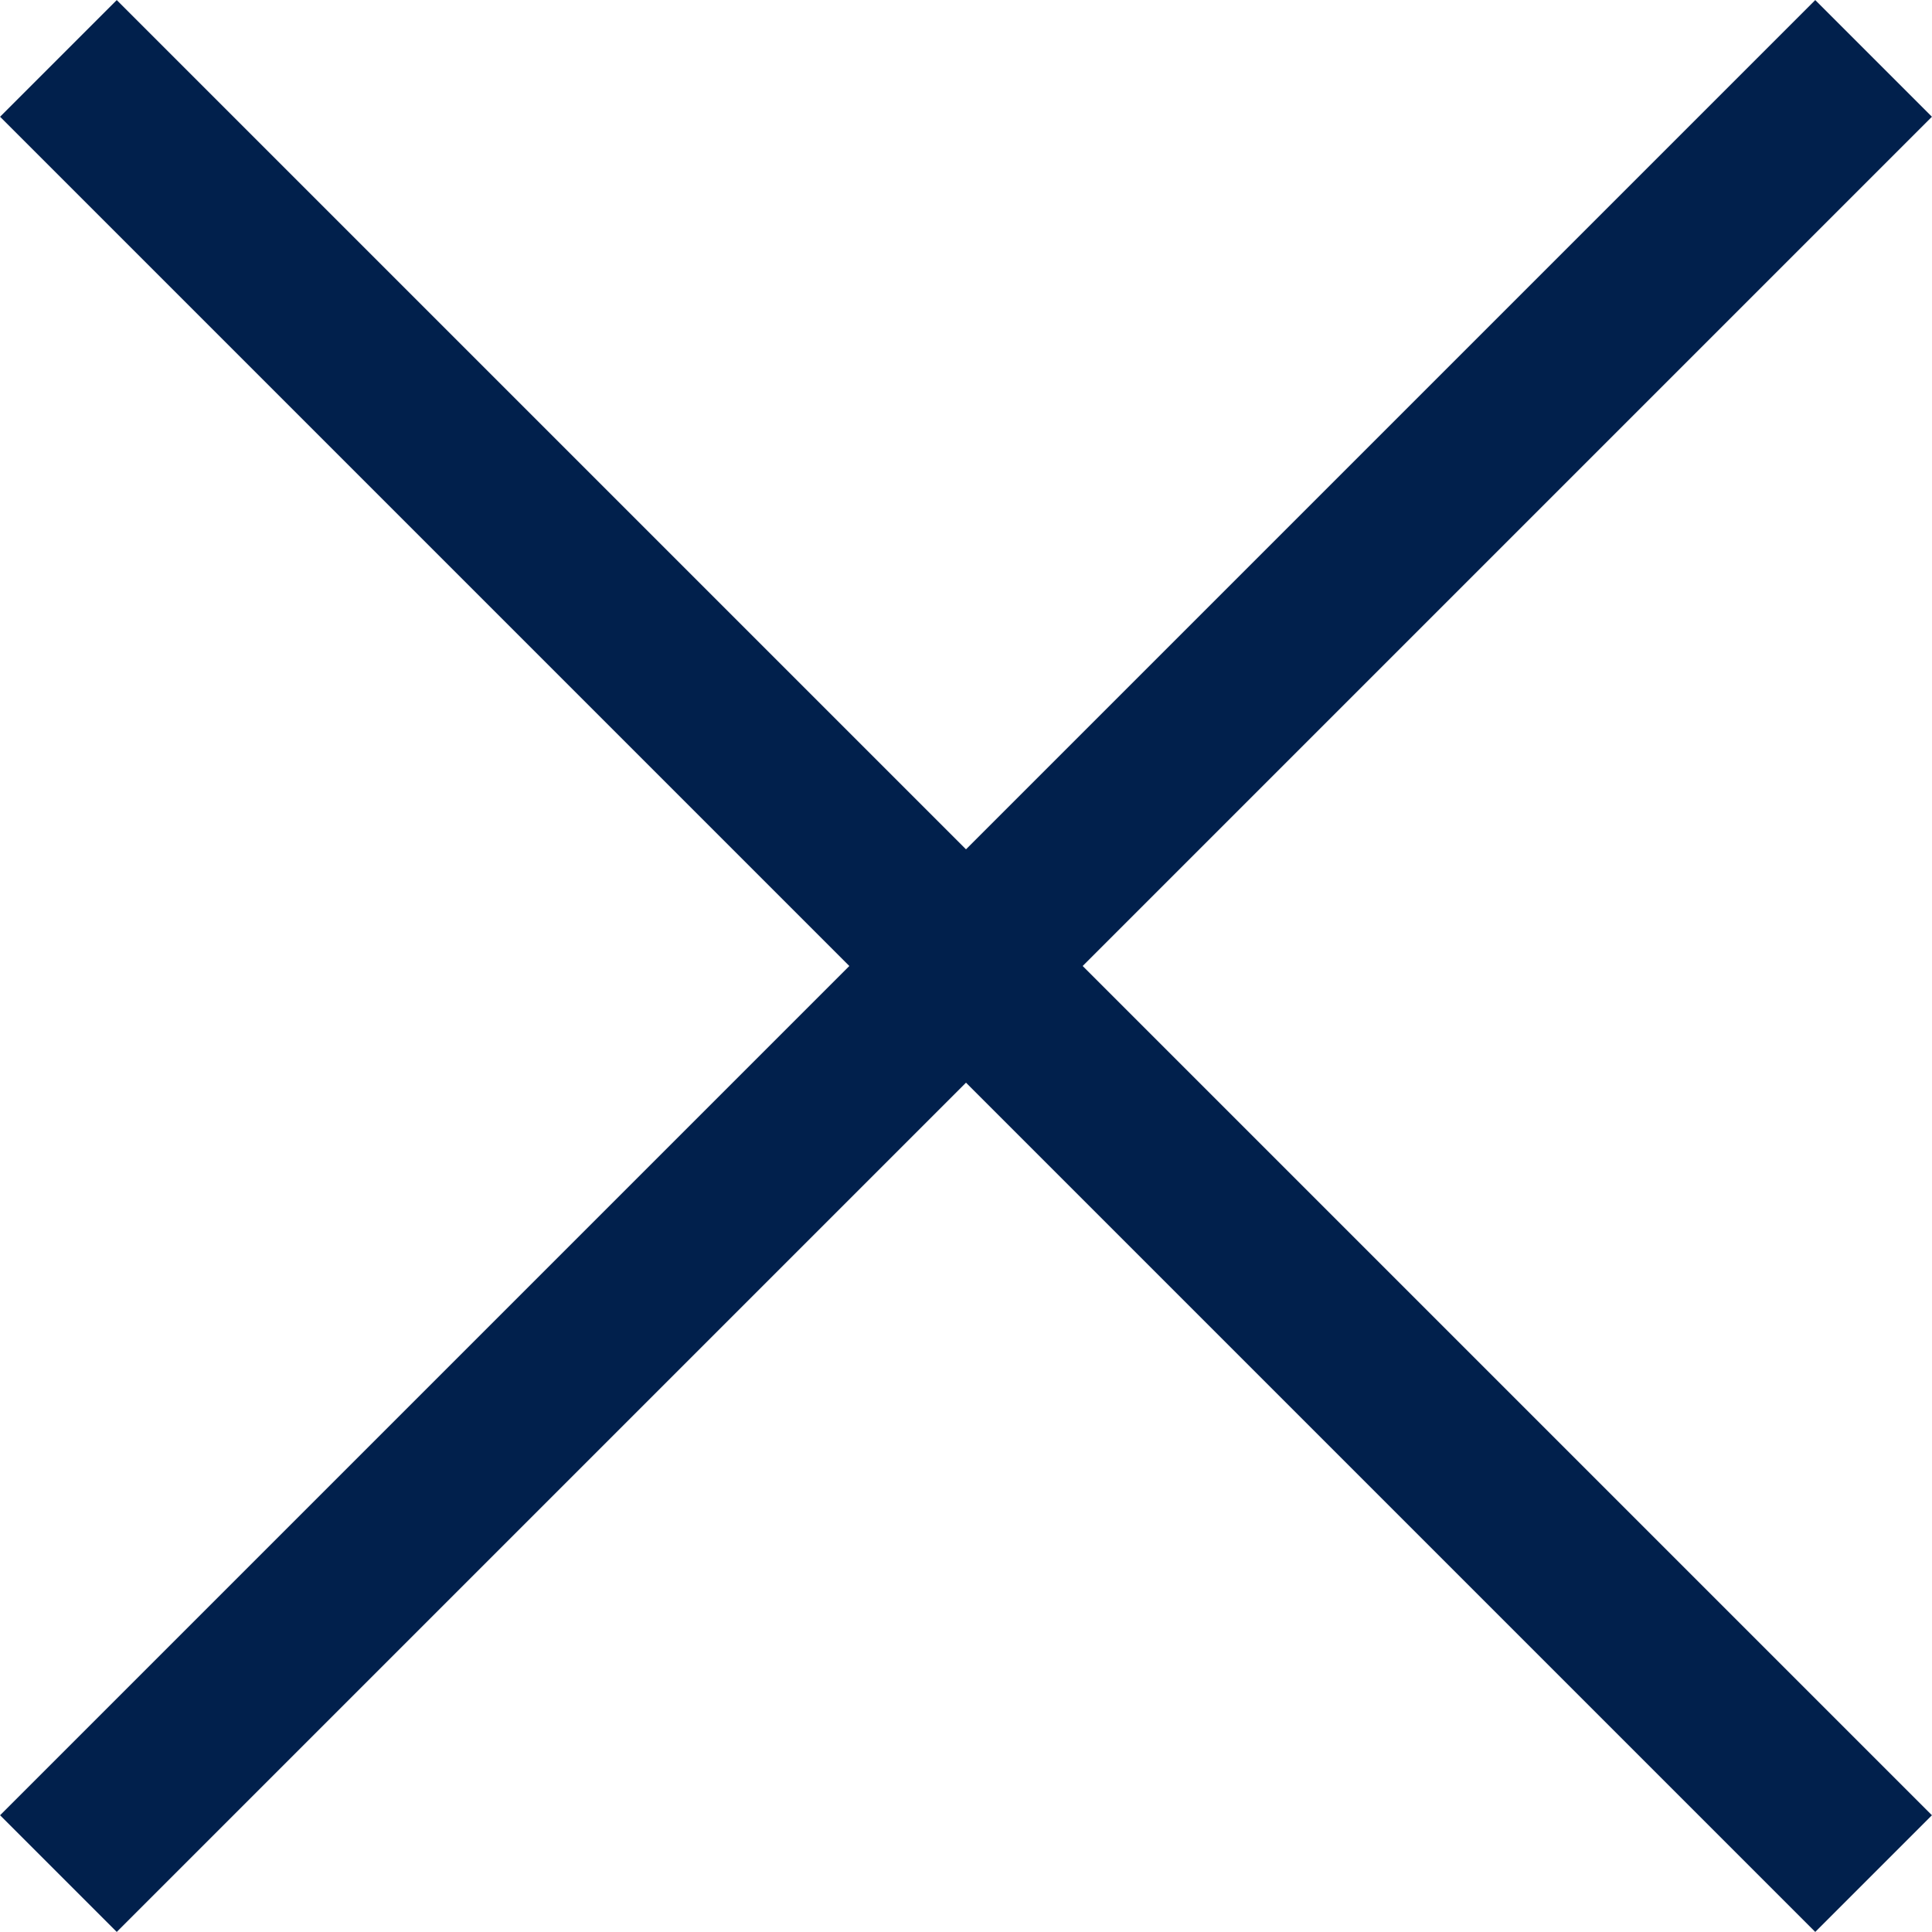 <svg xmlns="http://www.w3.org/2000/svg" width="11.708" height="11.708" viewBox="0 0 11.708 11.708">
  <path id="Union_1" data-name="Union 1" d="M-6484.5-5088.5l-5.5,5.5,5.5-5.5-5.5-5.5,5.5,5.5,5.5-5.5-5.5,5.5,5.5,5.5Z" transform="translate(6490.354 5094.354)" fill="none" stroke="#01204c" stroke-linecap="round" stroke-width="1"/>
</svg>
